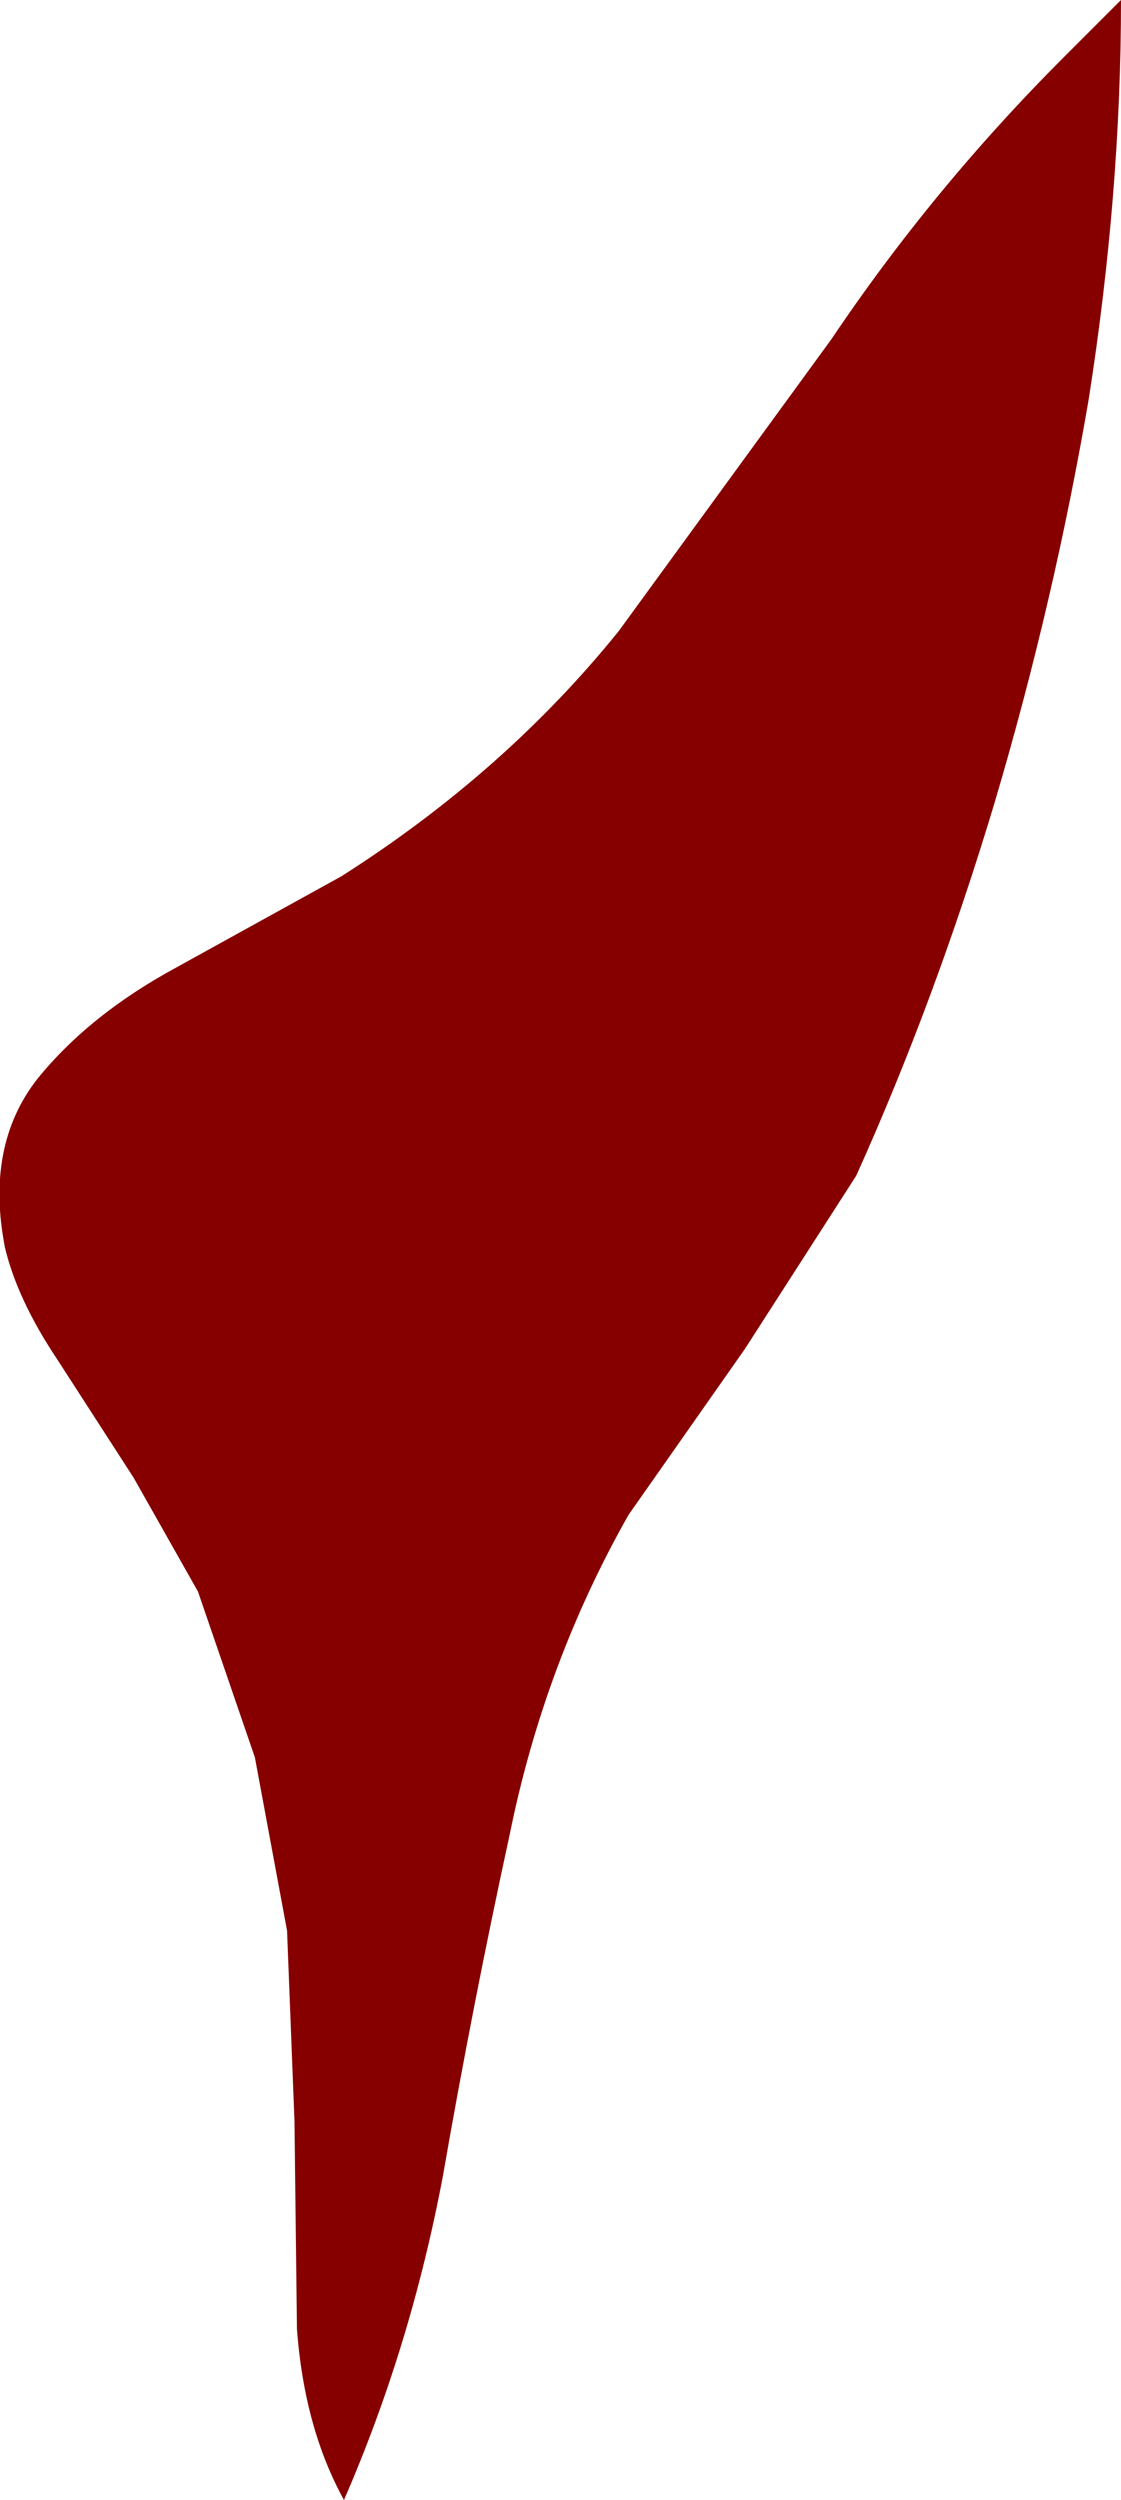 <?xml version="1.0" encoding="UTF-8" standalone="no"?>
<svg xmlns:xlink="http://www.w3.org/1999/xlink" height="50.5px" width="22.65px" xmlns="http://www.w3.org/2000/svg">
  <g transform="matrix(1.0, 0.0, 0.0, 1.0, 0.1, 0.0)">
    <path d="M21.4 1.15 L22.55 0.0 Q22.55 3.9 21.9 8.05 21.2 12.15 20.0 16.2 18.8 20.2 17.2 23.75 L14.95 27.25 12.6 30.6 Q10.9 33.6 10.2 37.05 9.45 40.5 8.85 43.95 8.2 47.4 6.85 50.5 6.05 49.05 5.9 47.05 L5.85 42.85 5.7 39.0 5.05 35.5 3.9 32.15 2.6 29.85 1.05 27.45 Q0.25 26.25 0.0 25.2 -0.4 23.15 0.65 21.8 1.7 20.5 3.45 19.55 L6.8 17.7 Q10.1 15.6 12.4 12.75 L16.7 6.85 Q18.75 3.8 21.4 1.15" fill="#860000" fill-rule="evenodd" stroke="none"/>
  </g>
</svg>
